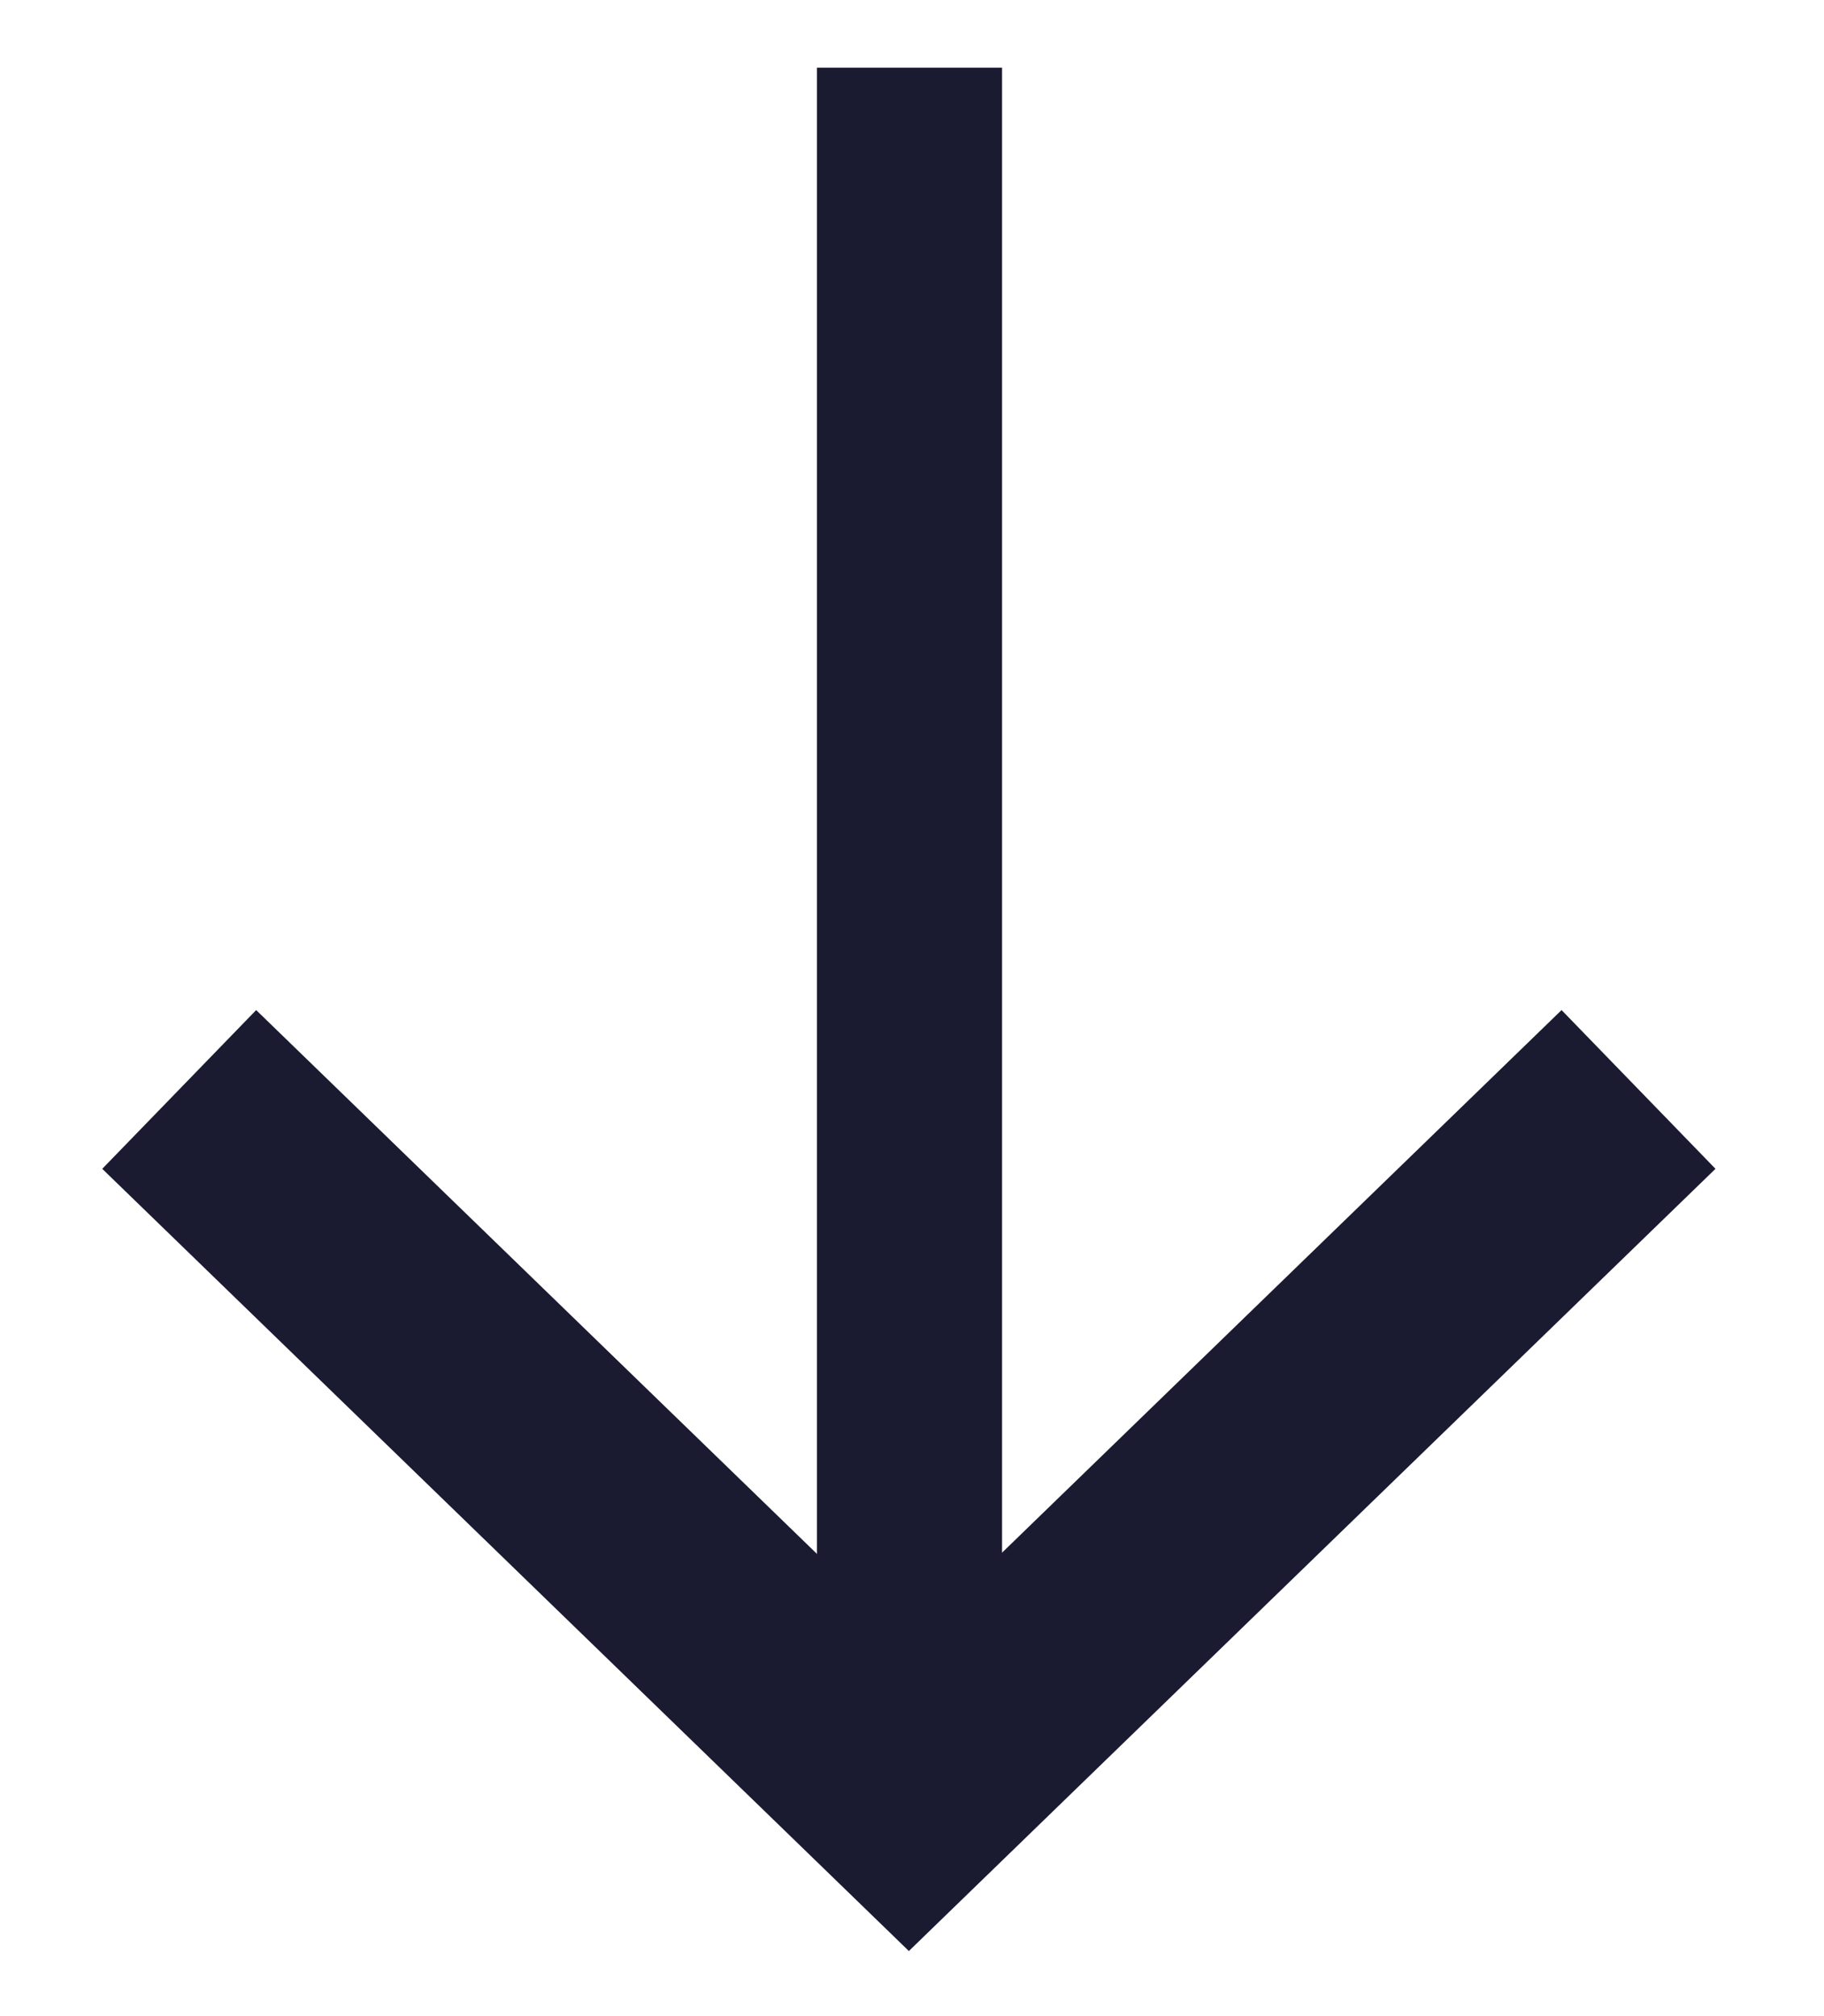 <svg width="133" height="147" viewBox="0 0 133 147" fill="none" xmlns="http://www.w3.org/2000/svg">
<path d="M119.476 79.434L66.272 131.026L13.067 79.435" stroke="#1A1A31" stroke-width="16.122"/>
<line x1="66.317" y1="4.934" x2="66.317" y2="123.434" stroke="#1A1A31" stroke-width="13.5"/>
</svg>
